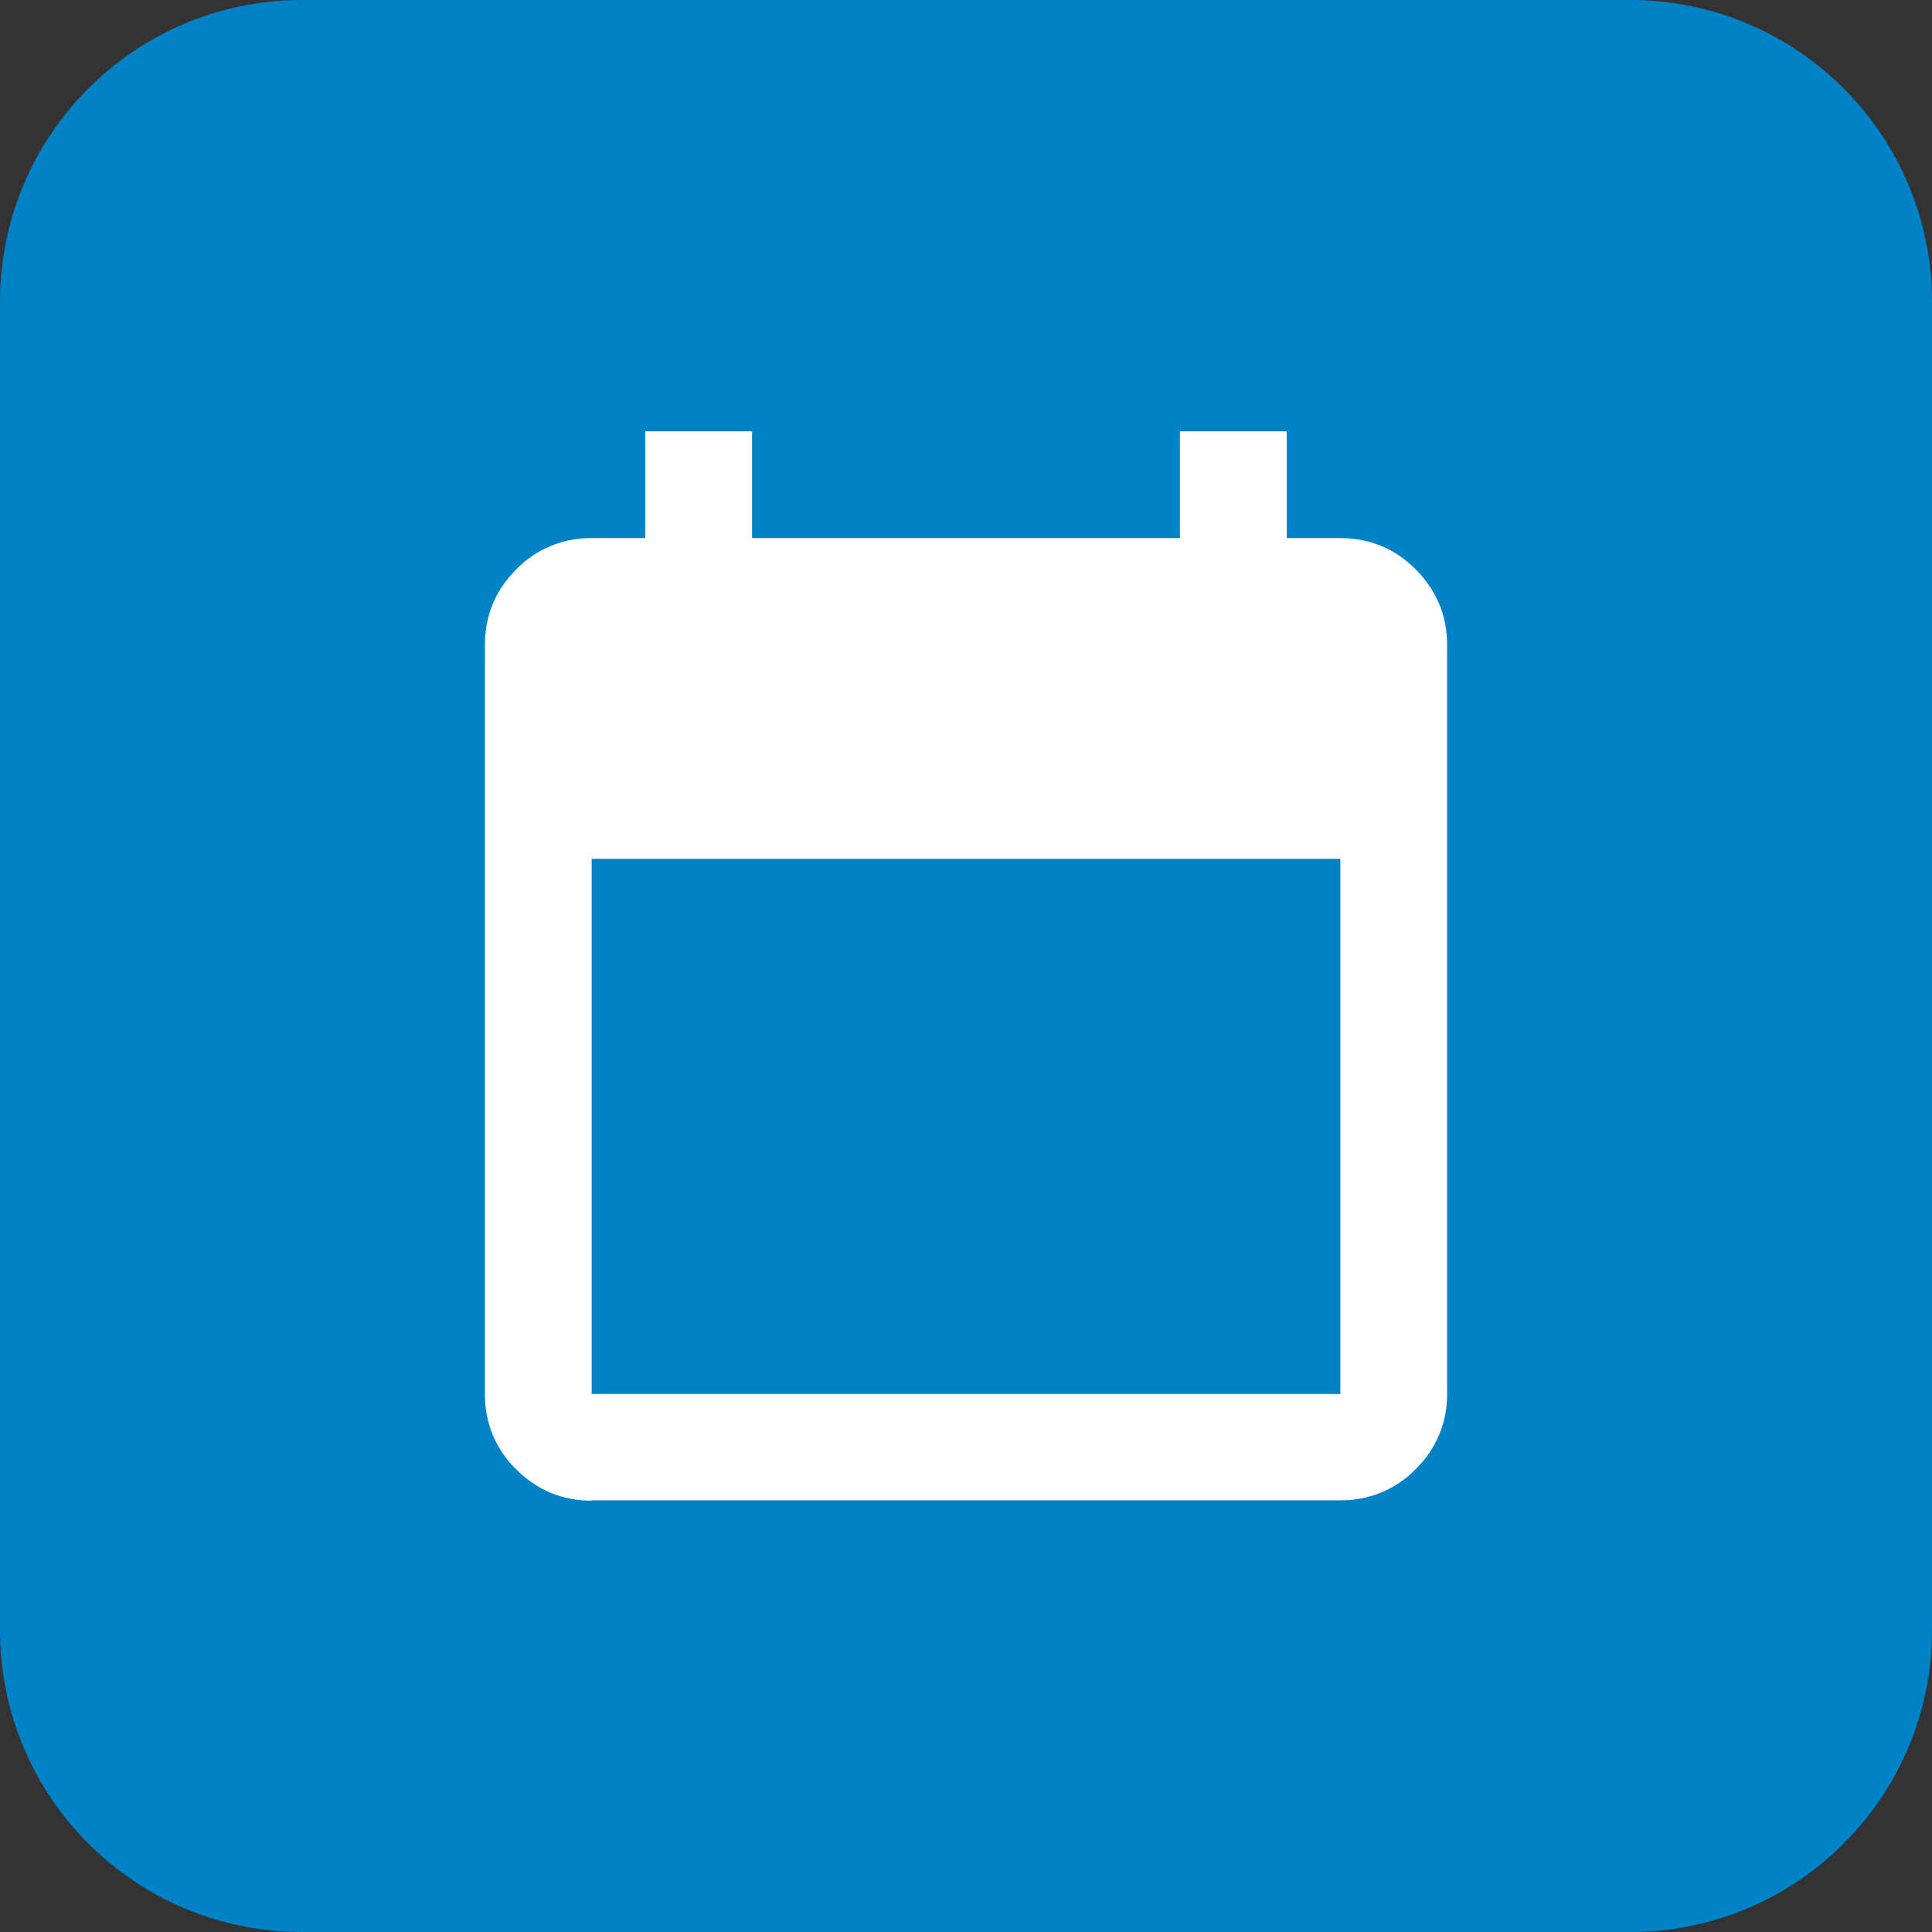 <svg xmlns="http://www.w3.org/2000/svg" xml:space="preserve" viewBox="0 0 512 512"><rect x="0" y="0" width="512" height="512" fill="#333333" stroke="none"/><path d="M512 80v352c0 44.2-35.8 80-80 80H80c-44.2 0-80-35.8-80-80V80C0 35.8 35.8 0 80 0h352c44.2 0 80 35.8 80 80" style="fill-rule:evenodd;clip-rule:evenodd;fill:#0082c9"/><path d="M156.8 397.7c-7.8 0-14.5-2.8-20-8.3-5.4-5.2-8.4-12.5-8.3-20V170.9c0-7.8 2.8-14.5 8.3-20 5.2-5.4 12.5-8.4 20-8.3H171v-28.3h28.3v28.3h113.4v-28.3H341v28.3h14.2c7.8 0 14.5 2.8 20 8.3 5.5 5.6 8.3 12.2 8.3 20v198.4c.1 7.5-2.9 14.8-8.3 20-5.2 5.4-12.5 8.4-20 8.3H156.8zm0-28.3h198.4V227.6H156.8z" style="fill:#fff"/></svg>